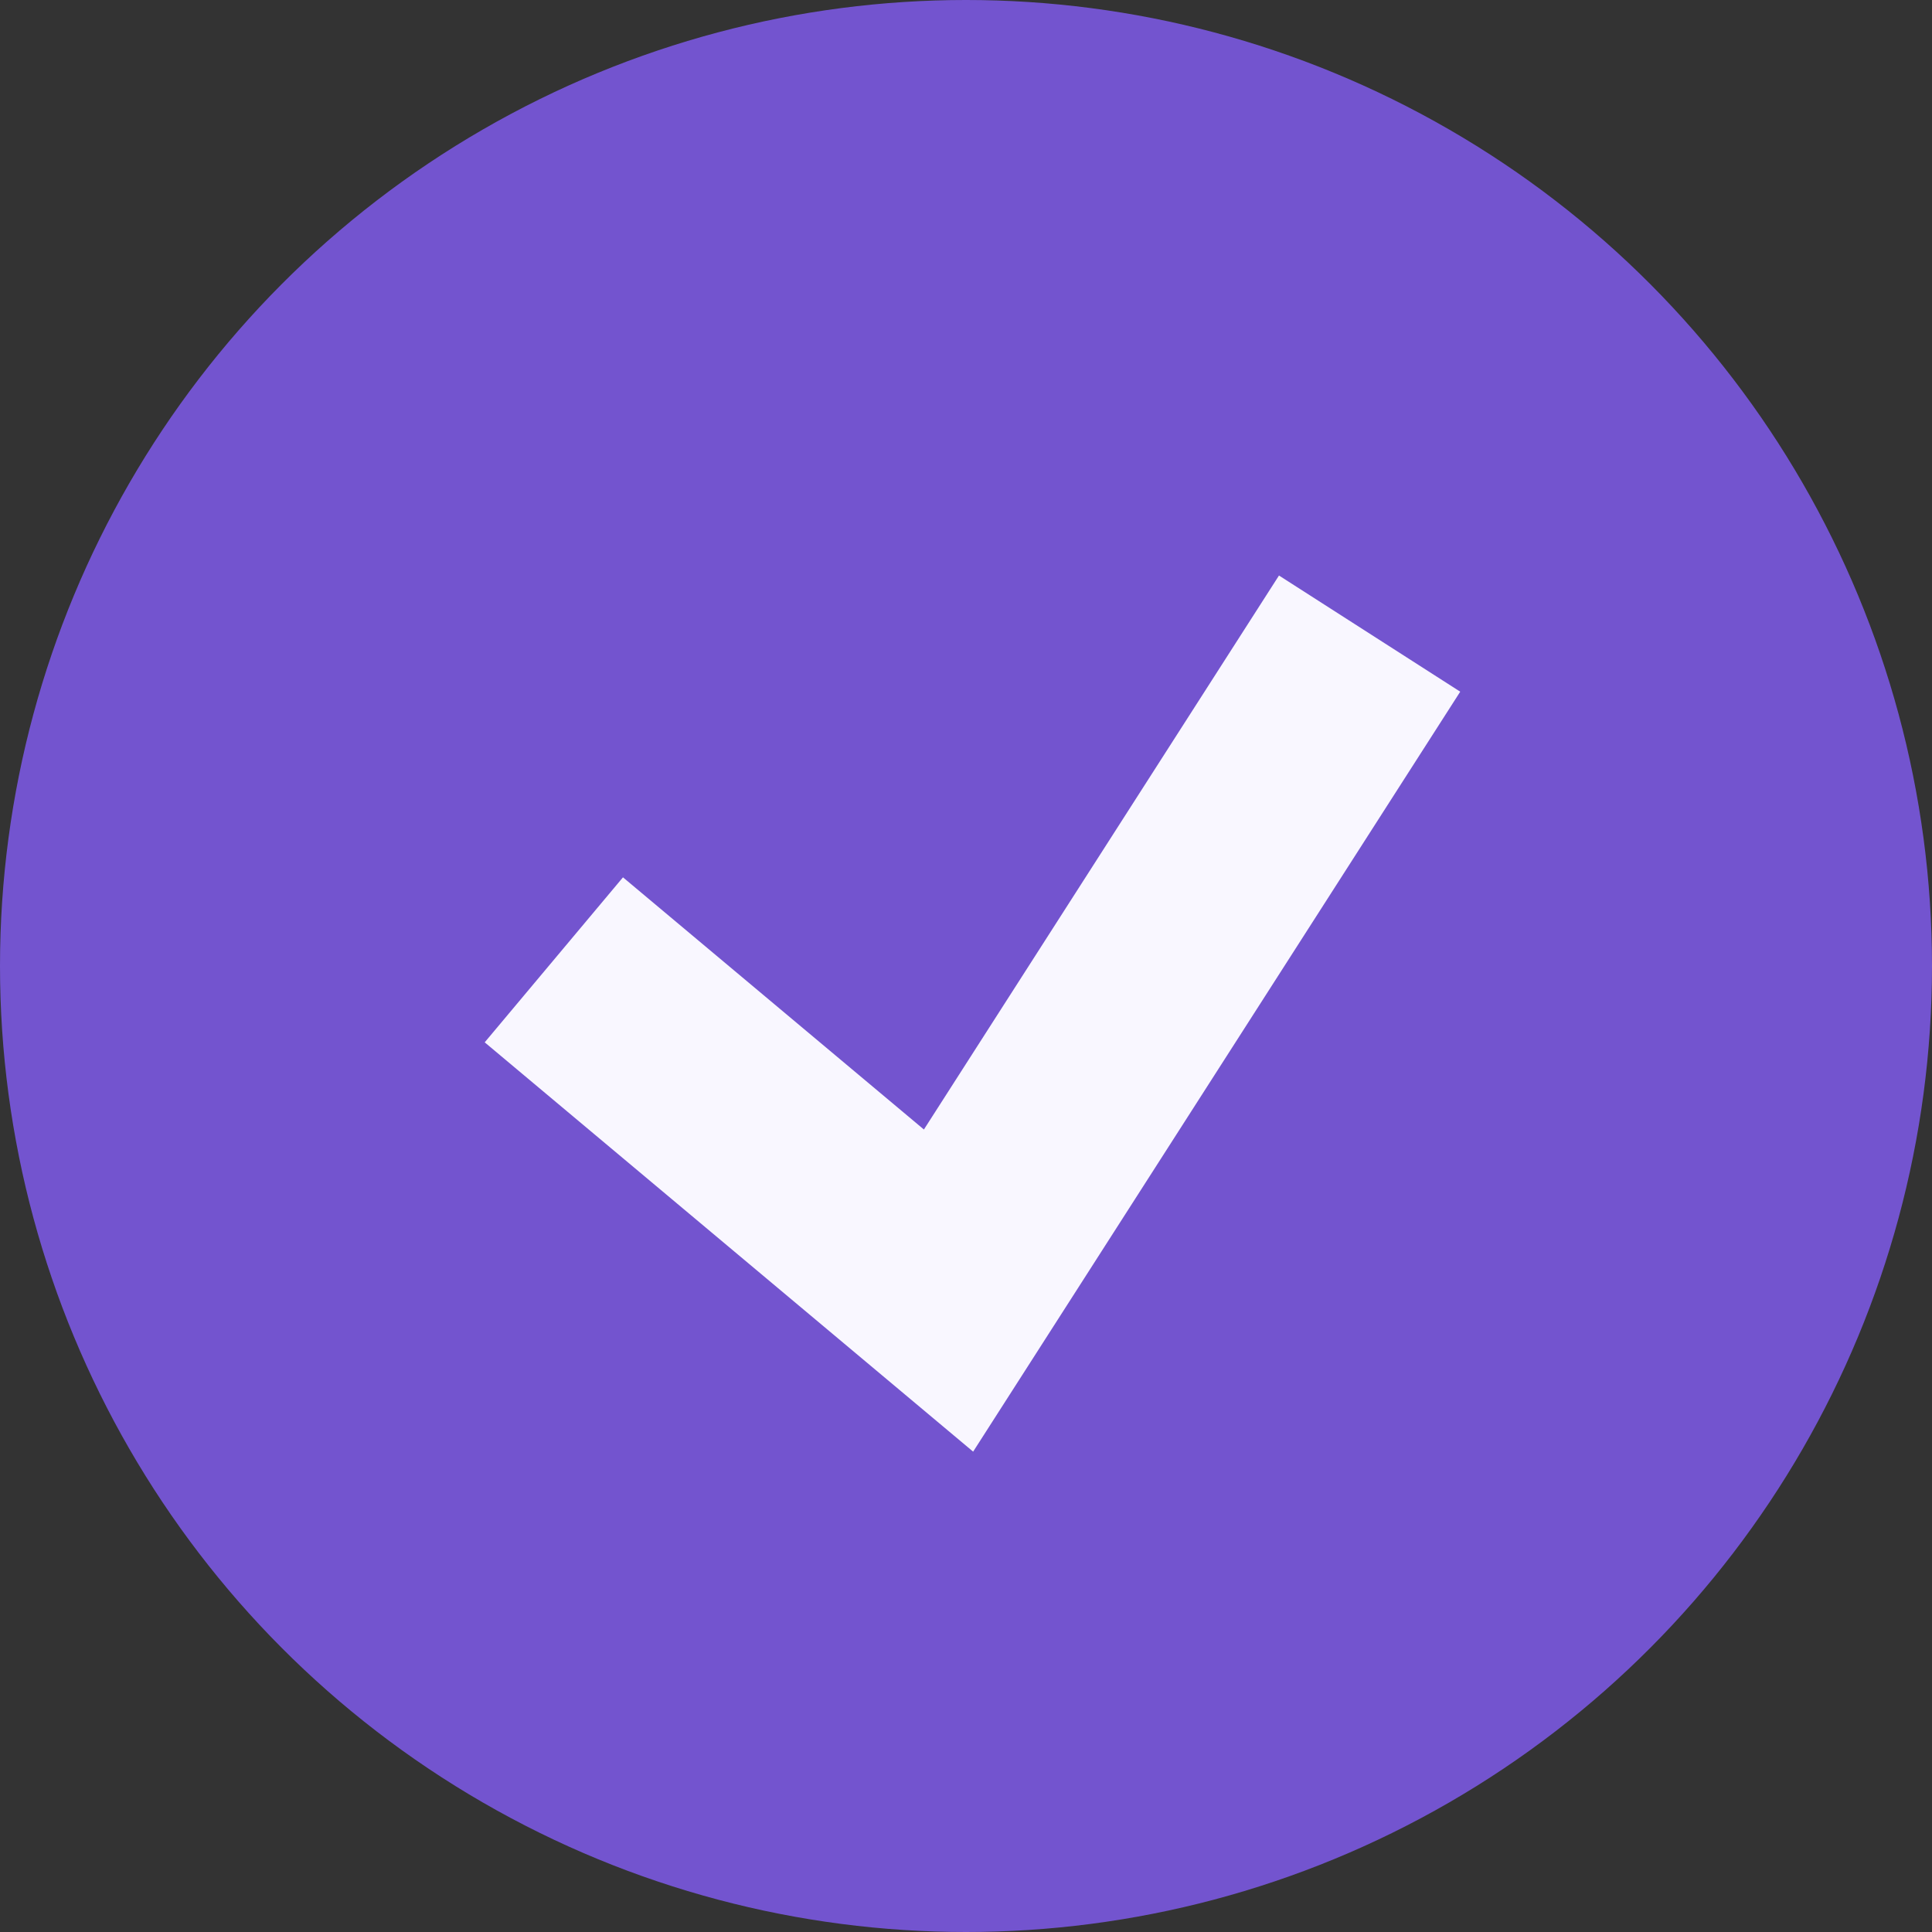 <?xml version="1.0" encoding="UTF-8"?> <svg xmlns="http://www.w3.org/2000/svg" width="21" height="21" viewBox="0 0 21 21" fill="none"><rect x="0" y="0" width="21" height="21" fill="#333333" stroke="none"/><circle cx="10.5" cy="10.5" r="10.5" fill="#7354CF"></circle><path d="M14.887 6.887L10.31 14.028L6.02 10.433" stroke="#F9F7FF" stroke-width="2.34"></path></svg> 